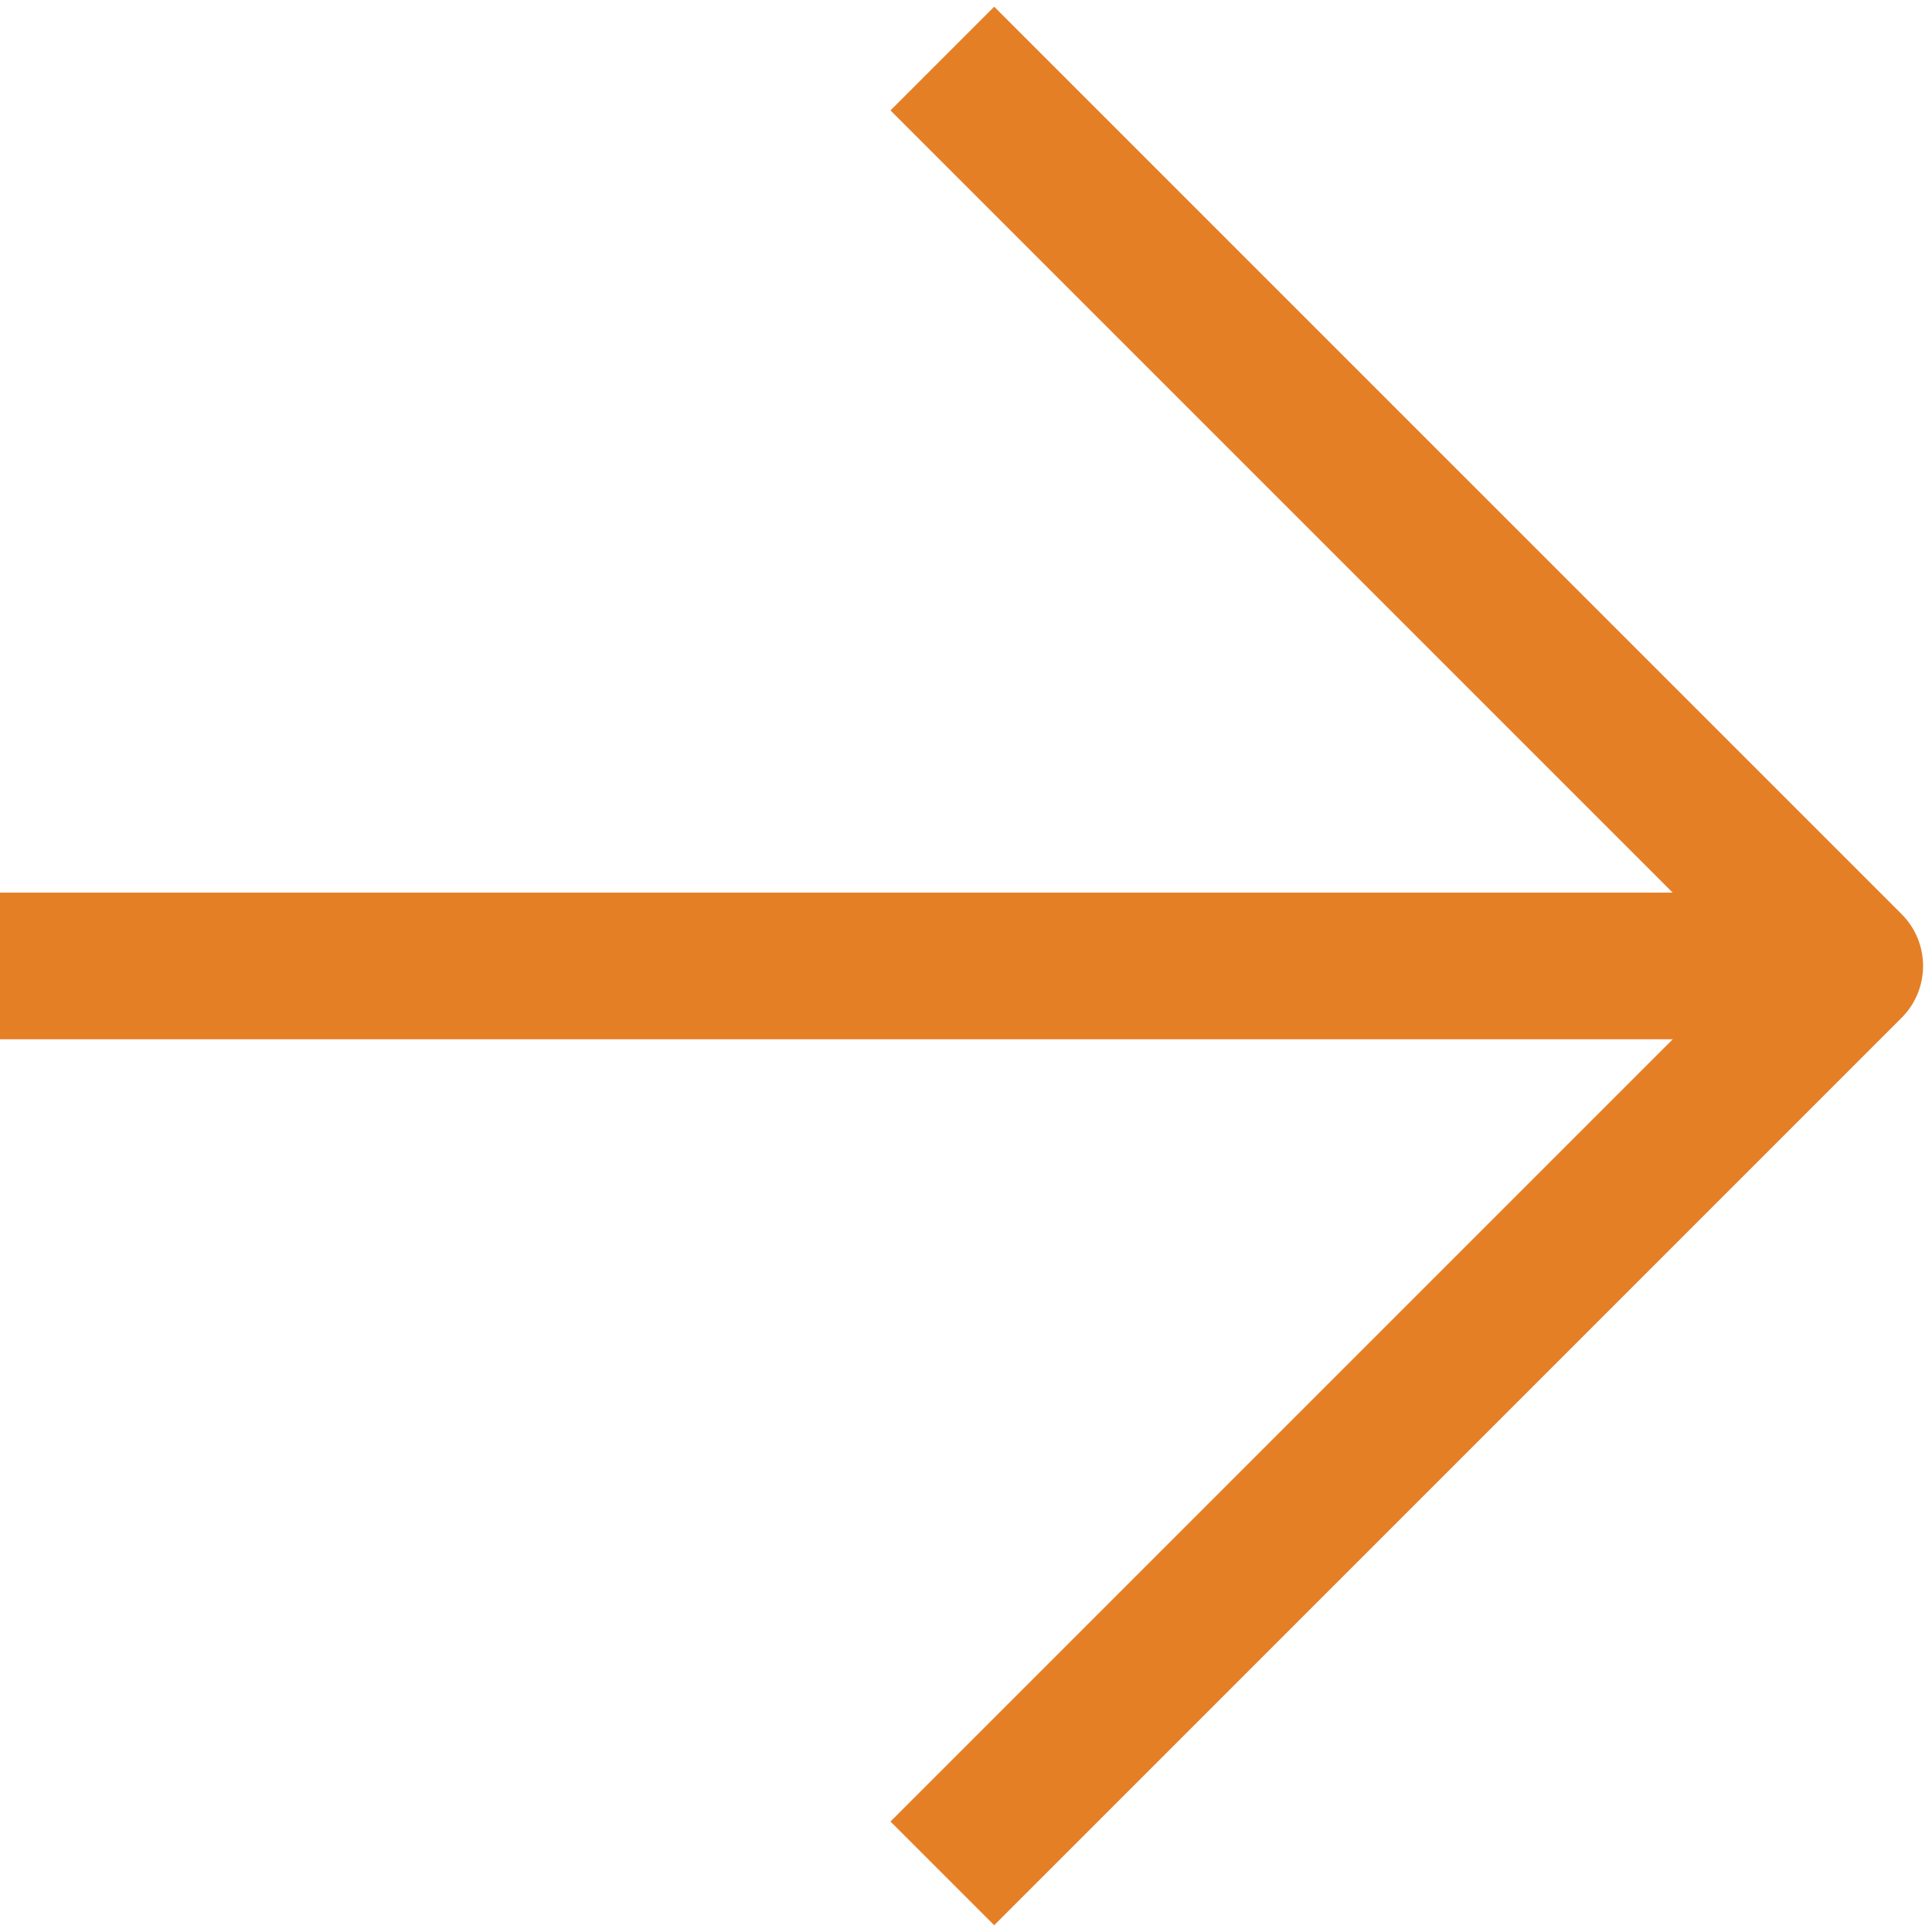 <?xml version="1.0" encoding="UTF-8"?> <svg xmlns="http://www.w3.org/2000/svg" width="66" height="66" viewBox="0 0 66 66" fill="none"><path fill-rule="evenodd" clip-rule="evenodd" d="M61.696 35.503H0V30.493H61.696V35.503Z" fill="#E57F26"></path><path fill-rule="evenodd" clip-rule="evenodd" d="M30.42 62.226L59.647 32.999L30.42 3.772L33.963 0.229L64.961 31.227C65.94 32.206 65.94 33.792 64.961 34.77L33.963 65.769L30.42 62.226Z" fill="#E57F26"></path></svg> 